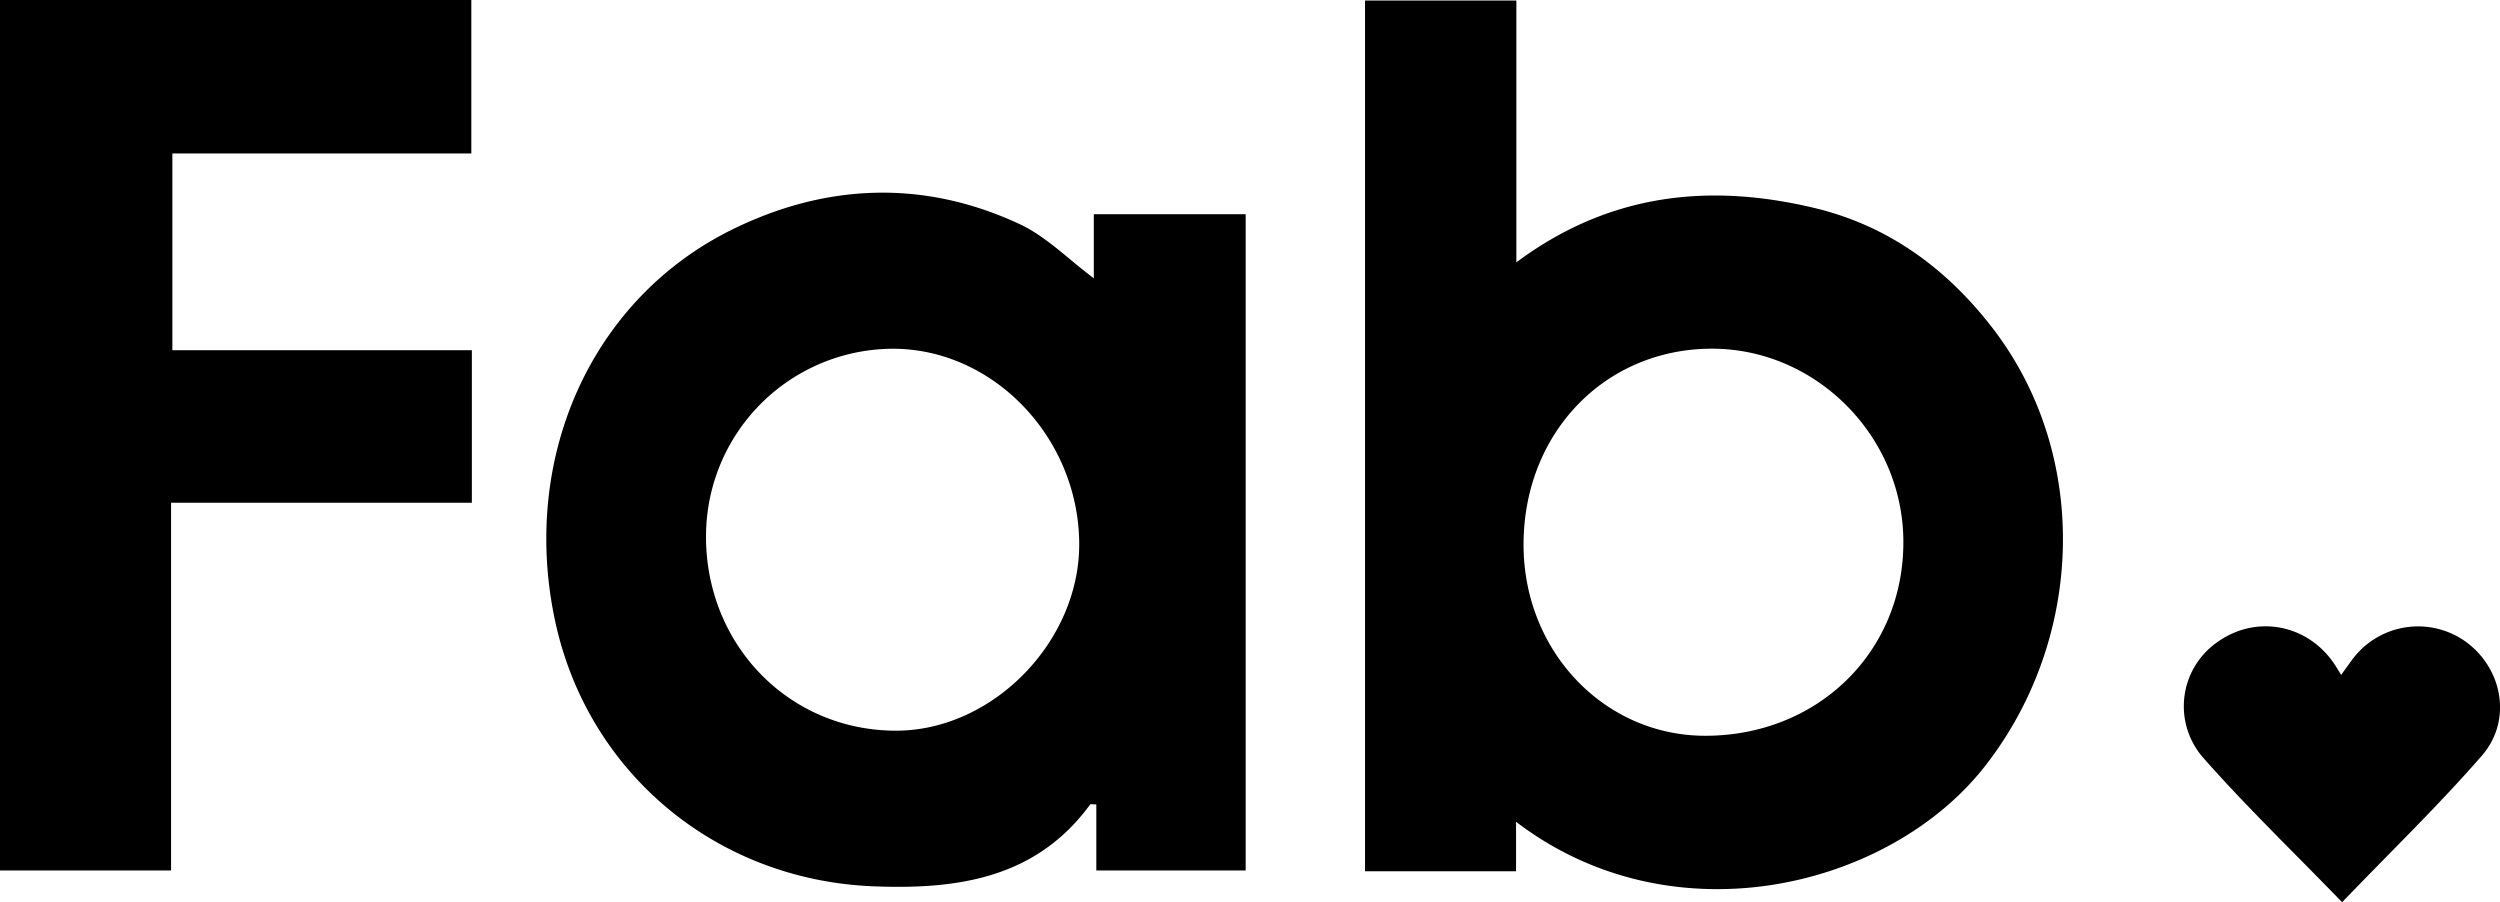 <svg xmlns="http://www.w3.org/2000/svg" viewBox="0 0 580.17 209.38"><g data-name="Layer 2"><g data-name="Layer 1"><path d="M351.83 190.71v11.49h-35.05V.13h35.12v60.75c21.57-16.07 44.81-18.42 69.1-12.63 17.32 4.12 31 14.21 41.75 28.33 22.41 29.54 20.87 71.86-2.1 101.22-21.99 28.15-72.27 40.83-108.82 12.91zm45.35-109.79c-24.88.07-43.67 19.71-43.61 45.59.05 24.63 18.72 44.22 42.14 44.24 26.2 0 46.12-19.52 46-45.13-.09-24.46-20.32-44.76-44.53-44.7zM253.84 64.58V49.71h35.24V202h-34.66v-15.32c-.85 0-1.31-.12-1.42 0-12.68 17.37-31.19 19.78-50.5 19-36.38-1.54-65.86-26.3-73.55-61-8.35-37.75 7.84-75 40.84-91.35 21.62-10.69 44.32-11.73 66.55-1.45 6.31 2.85 11.47 8.21 17.5 12.7zm-90 60.09c.09 25.17 19.36 44.84 44 44.9 22.57.05 42.91-20.82 42.61-43.75-.31-24.43-20-44.89-43.26-44.89a43.51 43.51 0 0 0-43.34 43.74zM0 0h109.38v35.61H40v45.66h69.5v35.4H39.7V202H0zM543.53 209.38c-11.37-11.75-22.28-22.24-32.25-33.55a18.12 18.12 0 0 1 3.39-26.88c9-6.38 20.95-4.07 27.13 5.25.46.69.88 1.41 1.51 2.42.86-1.2 1.59-2.21 2.33-3.22a19 19 0 0 1 26.58-4.48c8.56 6.22 10.85 18.27 3.73 26.46-10.01 11.5-21.02 22.13-32.42 34z"/></g></g></svg>